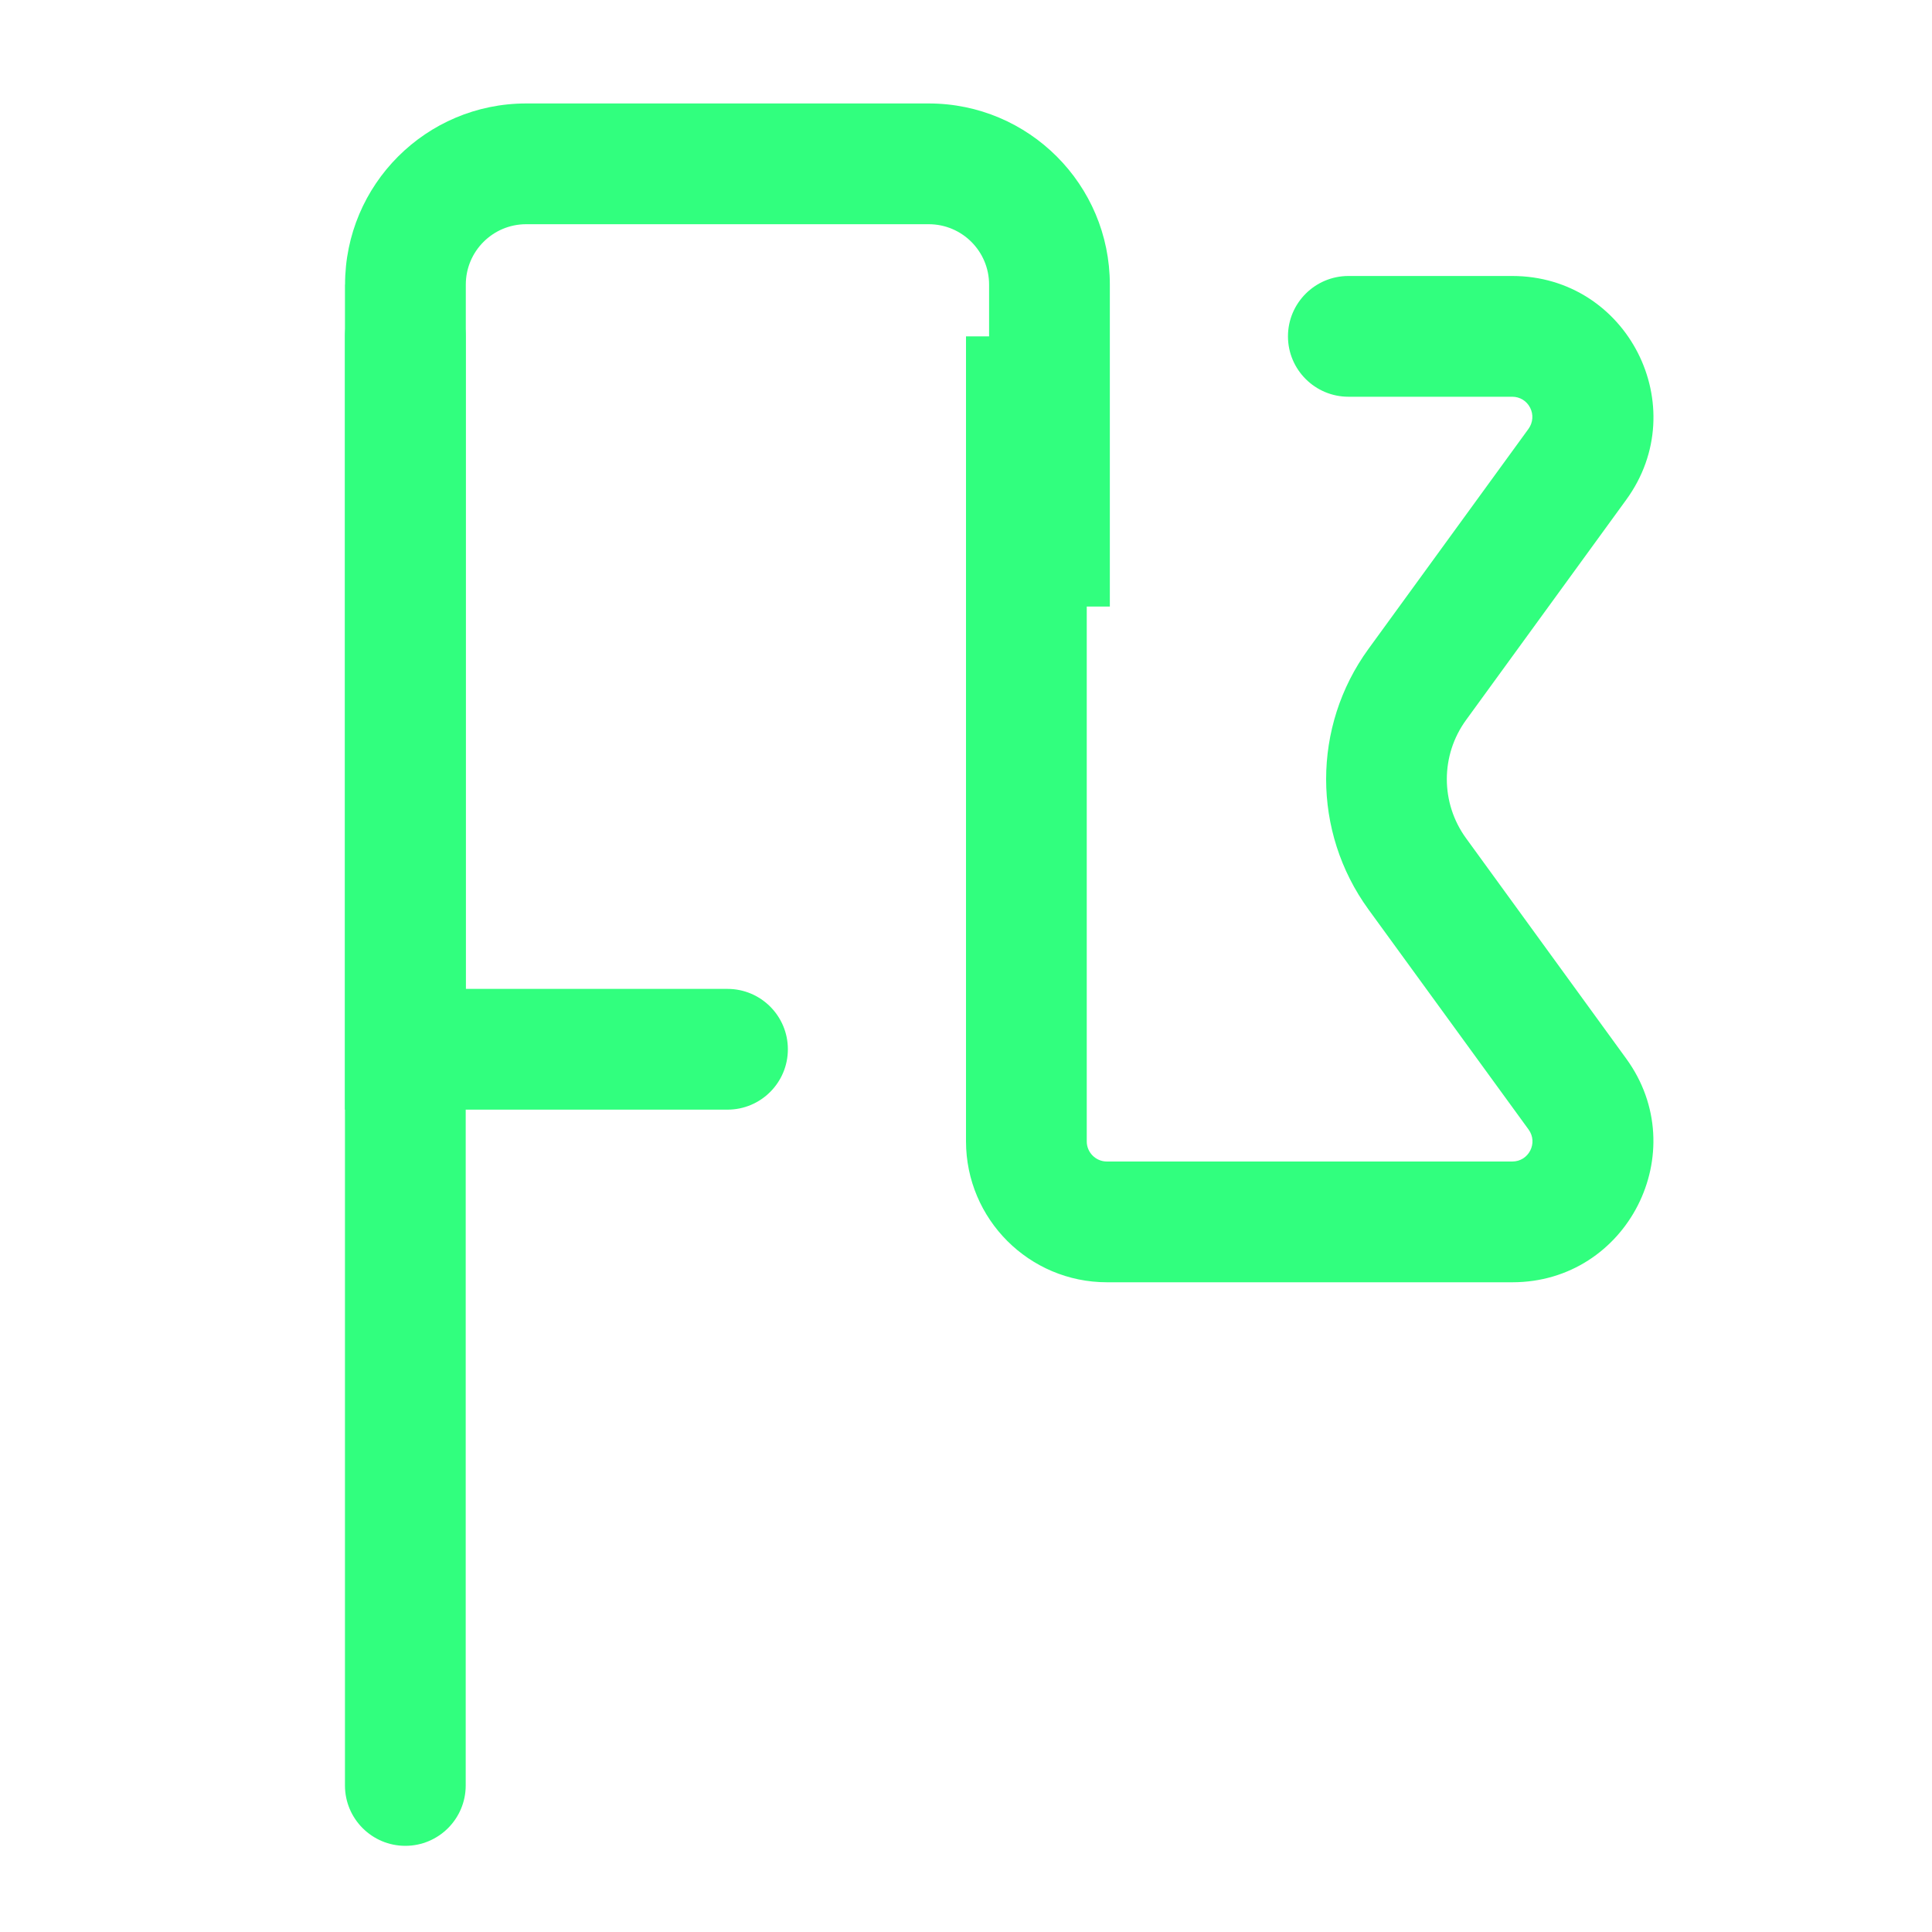 <svg width="20" height="20" viewBox="0 0 20 20" fill="none" xmlns="http://www.w3.org/2000/svg">
<path d="M3.572 2.946C3.572 1.911 4.411 1.071 5.447 1.071H9.614C10.65 1.071 11.489 1.911 11.489 2.946V6.279H10.239V2.946C10.239 2.601 9.959 2.321 9.614 2.321H5.447C5.102 2.321 4.822 2.601 4.822 2.946V10.237H7.531C7.876 10.237 8.156 10.517 8.156 10.862C8.156 11.207 7.876 11.487 7.531 11.487H3.571V2.946H3.572Z" fill="#31FF7E"/>
<path d="M13.333 3.482C13.333 3.137 13.614 2.857 13.959 2.857H15.655C16.848 2.857 17.536 4.209 16.835 5.173L15.177 7.453C14.911 7.818 14.911 8.313 15.177 8.678L16.834 10.958C17.536 11.922 16.847 13.274 15.656 13.274H11.459C10.654 13.274 10.001 12.621 10 11.816V3.482H11.25V11.816C11.25 11.93 11.343 12.024 11.459 12.024H15.655C15.826 12.024 15.924 11.831 15.824 11.693L14.166 9.414C13.582 8.61 13.582 7.521 14.166 6.718L15.824 4.438C15.869 4.374 15.876 4.291 15.84 4.221C15.805 4.151 15.734 4.107 15.655 4.107H13.959C13.614 4.107 13.333 3.827 13.333 3.482Z" fill="#31FF7E"/>
<path d="M4.196 2.857C4.542 2.857 4.821 3.138 4.821 3.483V18.483C4.821 18.828 4.541 19.108 4.196 19.108C3.851 19.108 3.571 18.828 3.571 18.483V3.483C3.571 3.138 3.851 2.858 4.196 2.858V2.857Z" fill="#31FF7E"/>
</svg>
